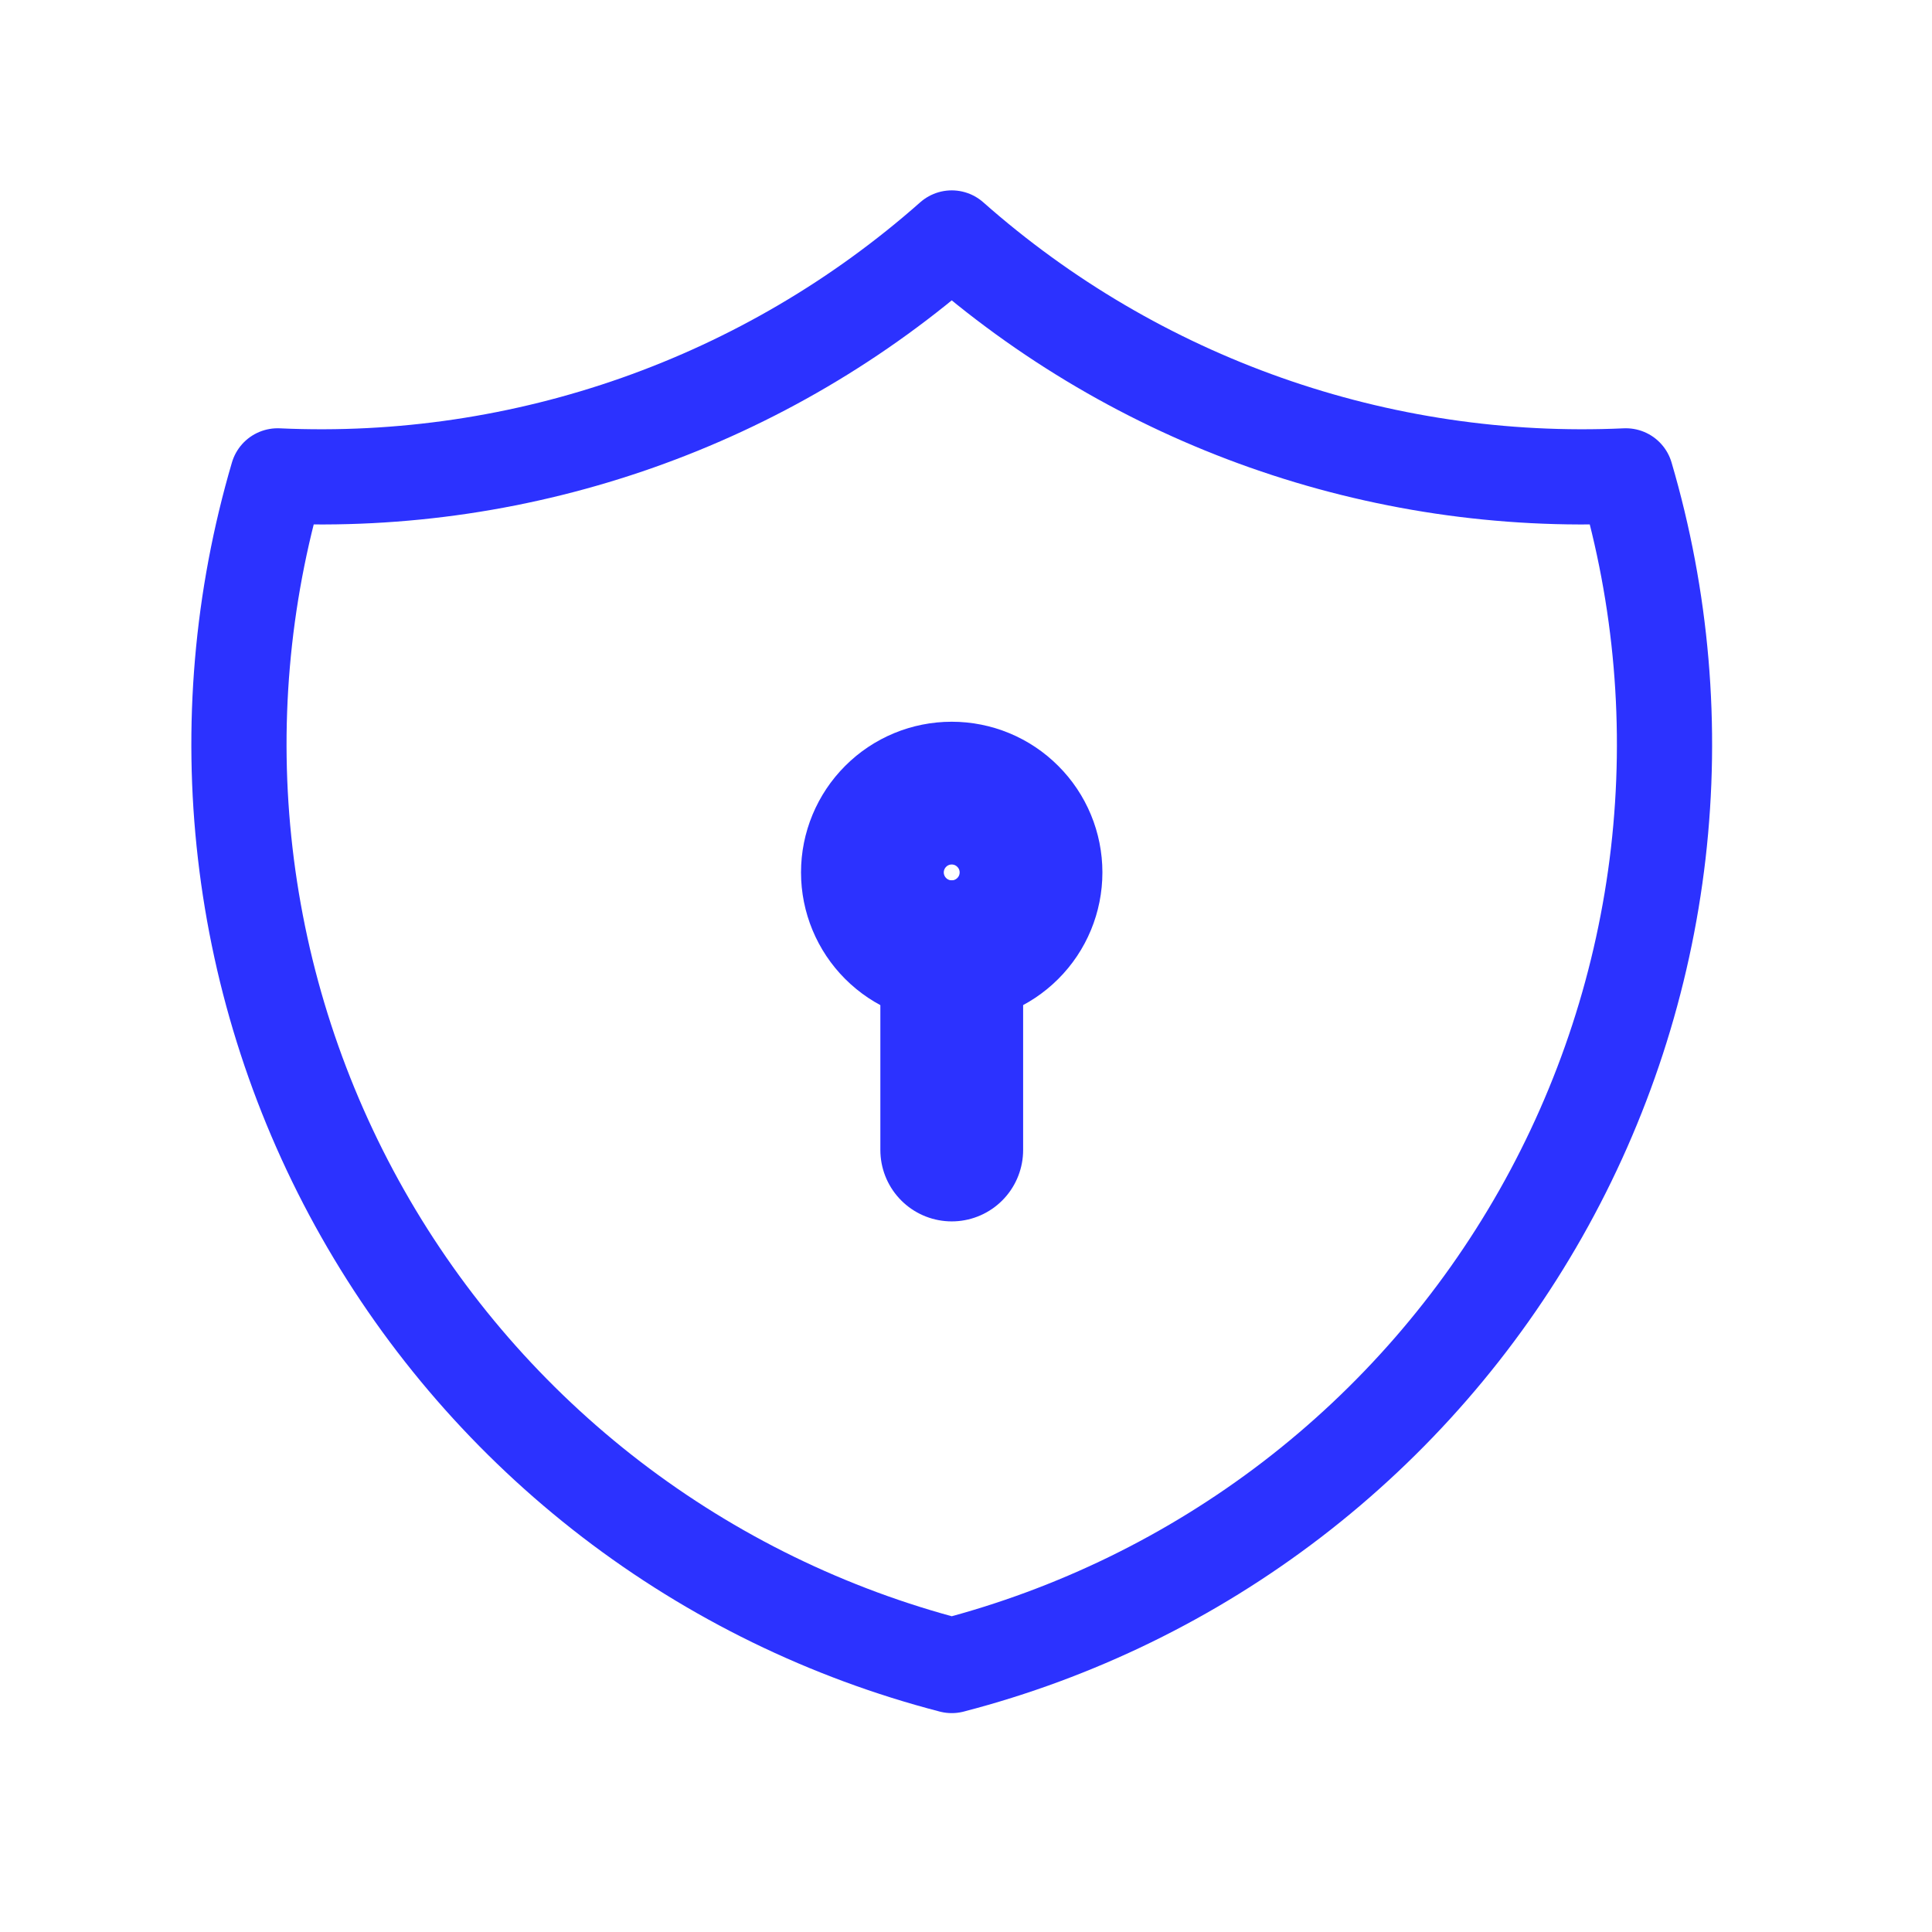 <?xml version="1.0" encoding="utf-8"?>
<svg xmlns="http://www.w3.org/2000/svg" fill="none" height="100%" overflow="visible" preserveAspectRatio="none" style="display: block;" viewBox="0 0 29 29" width="100%">
<g clip-path="url(#clip0_0_27066)" id="content">
<g id="Vector">
</g>
<path d="M14.286 3.572C17.067 6.032 20.696 7.313 24.405 7.143C24.945 8.98 25.11 10.907 24.891 12.809C24.671 14.711 24.072 16.549 23.128 18.215C22.184 19.881 20.915 21.34 19.396 22.506C17.877 23.671 16.139 24.519 14.286 25C12.432 24.519 10.695 23.671 9.176 22.506C7.657 21.34 6.388 19.881 5.444 18.215C4.5 16.549 3.9 14.711 3.681 12.809C3.461 10.907 3.627 8.98 4.167 7.143C7.876 7.313 11.505 6.032 14.286 3.572Z" id="Vector_2" stroke="#2C32FF" stroke-linecap="round" stroke-linejoin="round" stroke-width="1.429"/>
<path d="M13.095 13.095C13.095 13.411 13.221 13.714 13.444 13.937C13.667 14.16 13.97 14.286 14.286 14.286C14.601 14.286 14.904 14.16 15.127 13.937C15.351 13.714 15.476 13.411 15.476 13.095C15.476 12.78 15.351 12.477 15.127 12.254C14.904 12.03 14.601 11.905 14.286 11.905C13.97 11.905 13.667 12.03 13.444 12.254C13.221 12.477 13.095 12.78 13.095 13.095Z" id="Vector_3" stroke="#2C32FF" stroke-linecap="round" stroke-linejoin="round" stroke-width="2.143"/>
<path d="M14.286 14.286V17.262" id="Vector_4" stroke="#2C32FF" stroke-linecap="round" stroke-linejoin="round" stroke-width="2.143"/>
</g>
<defs>
<clipPath id="clip0_0_27066">
<rect fill="white" height="28.571" width="28.571"/>
</clipPath>
</defs>
</svg>